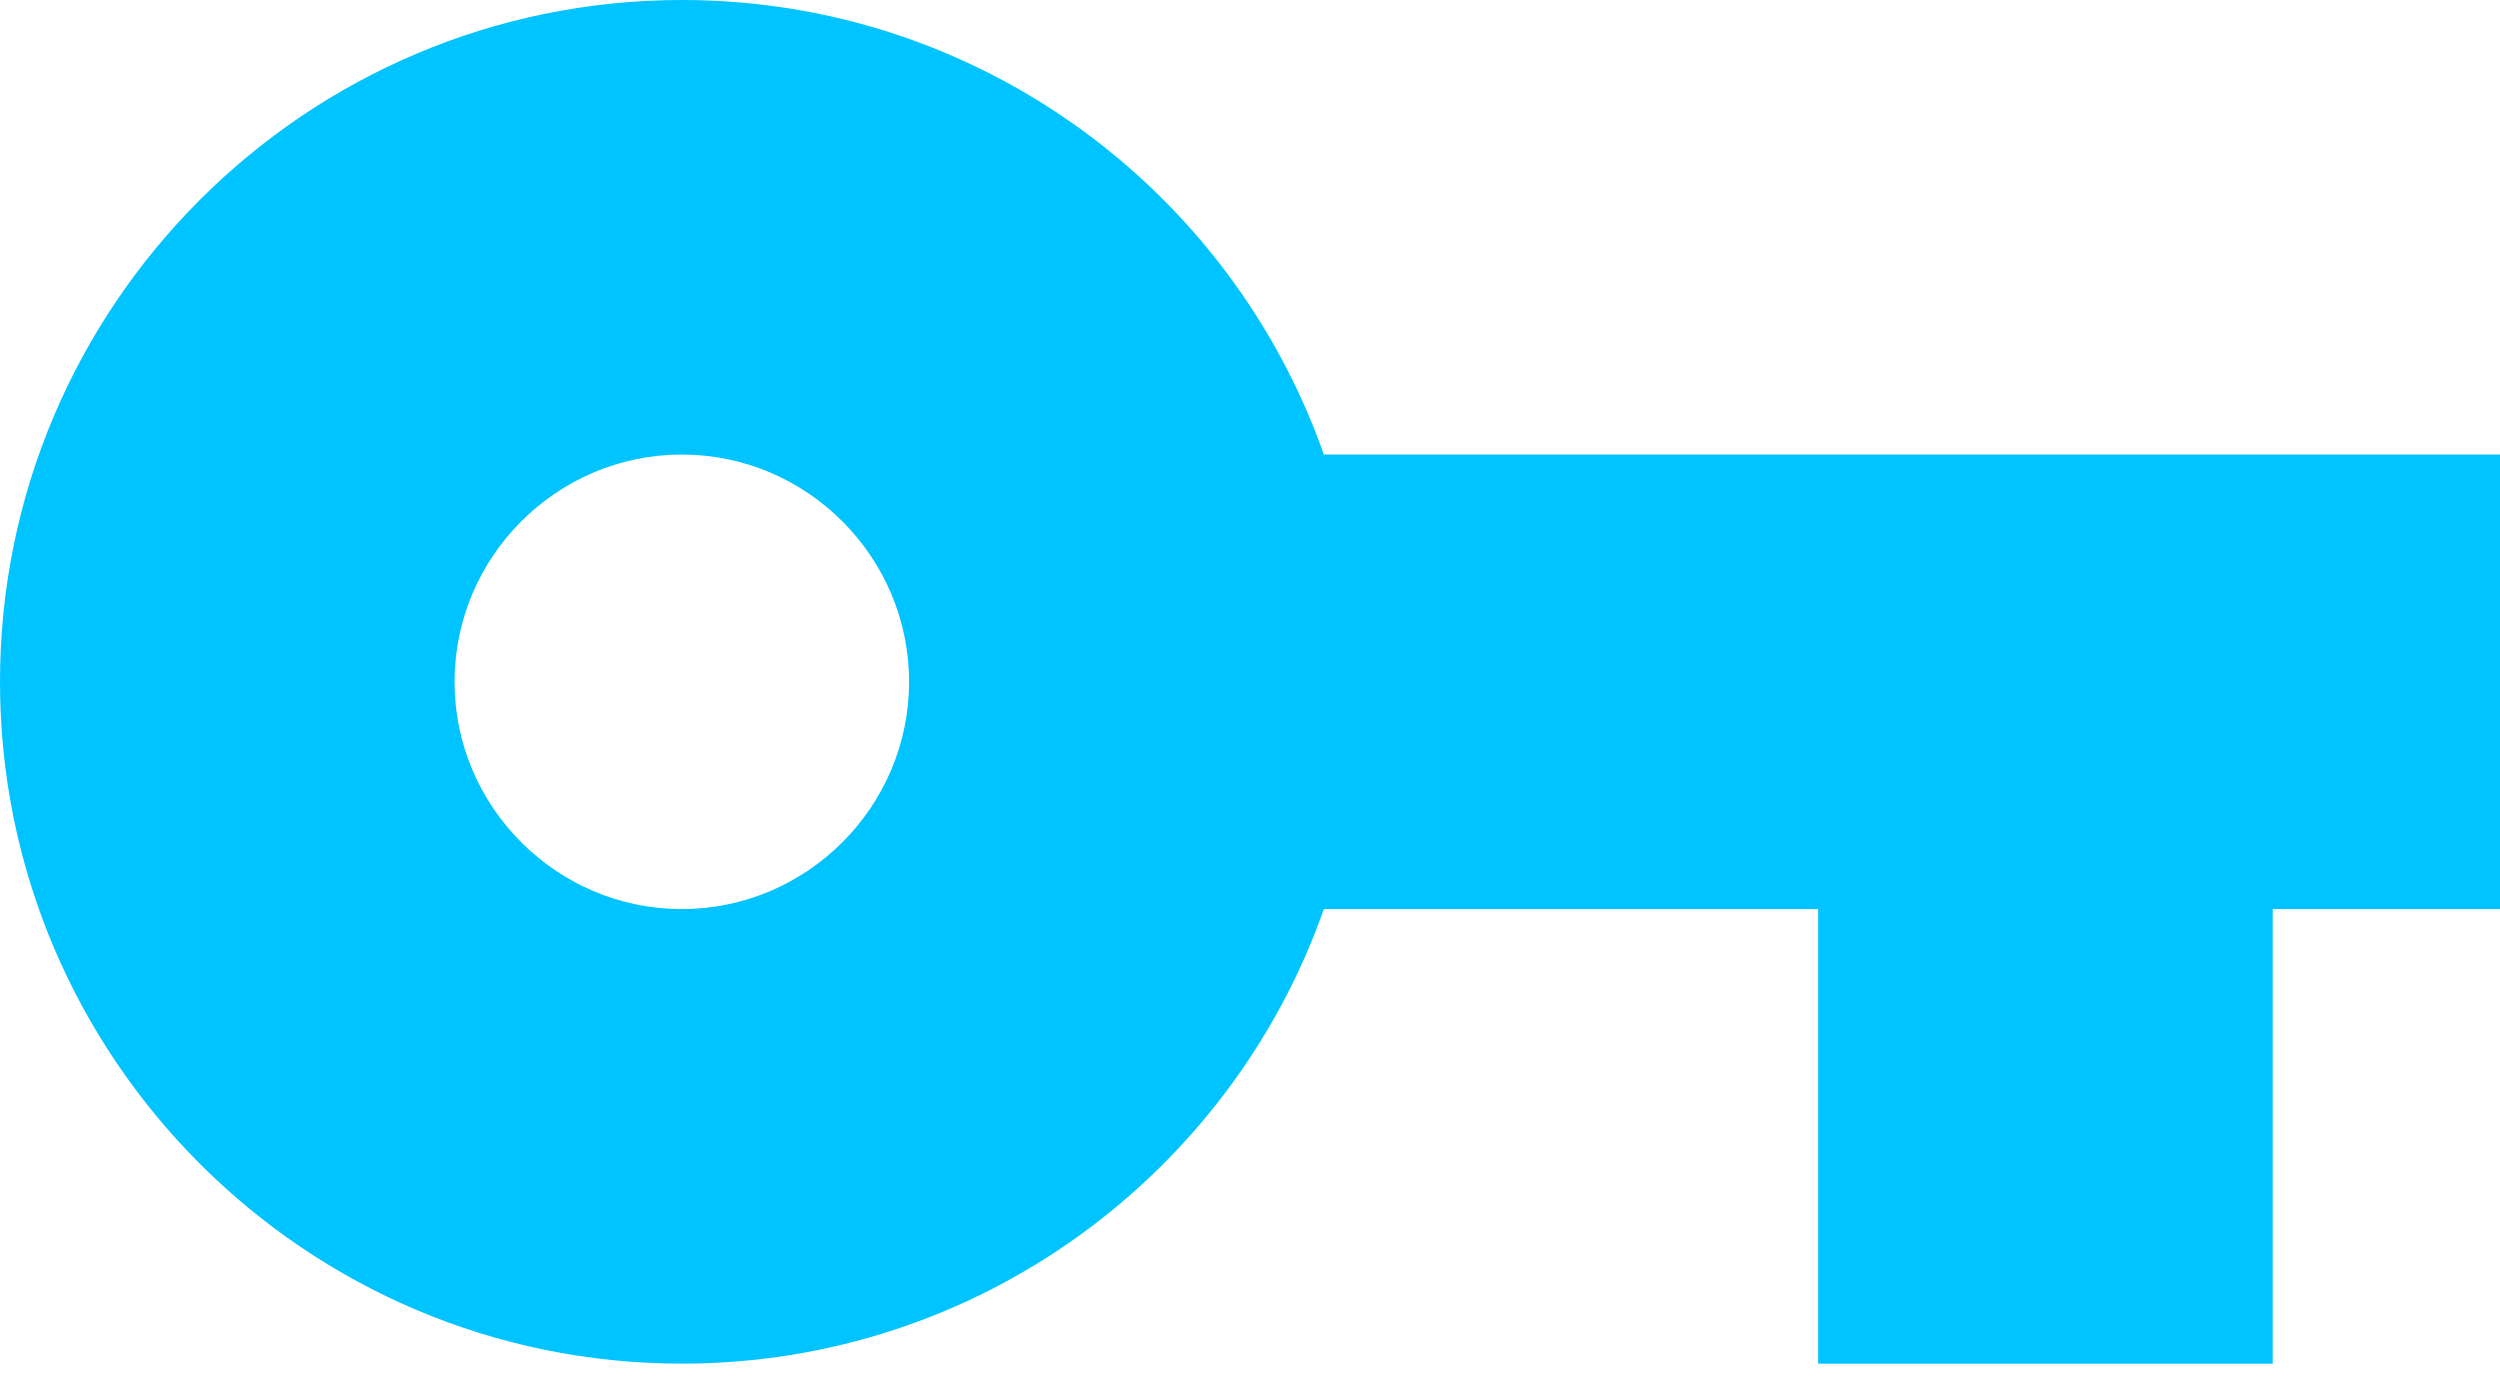 <svg width="90" height="50" viewBox="0 0 90 50" fill="none" xmlns="http://www.w3.org/2000/svg">
<path d="M47.659 16.364C44.304 6.832 35.223 0 24.546 0C11.005 0 0 11.005 0 24.546C0 38.086 11.005 49.091 24.546 49.091C35.223 49.091 44.304 42.259 47.659 32.727H65.454V49.091H81.818V32.727H90V16.364H47.659ZM24.546 32.727C20.046 32.727 16.364 29.046 16.364 24.546C16.364 20.046 20.046 16.364 24.546 16.364C29.046 16.364 32.727 20.046 32.727 24.546C32.727 29.046 29.046 32.727 24.546 32.727Z" fill="#00C4FF"/>
</svg>
